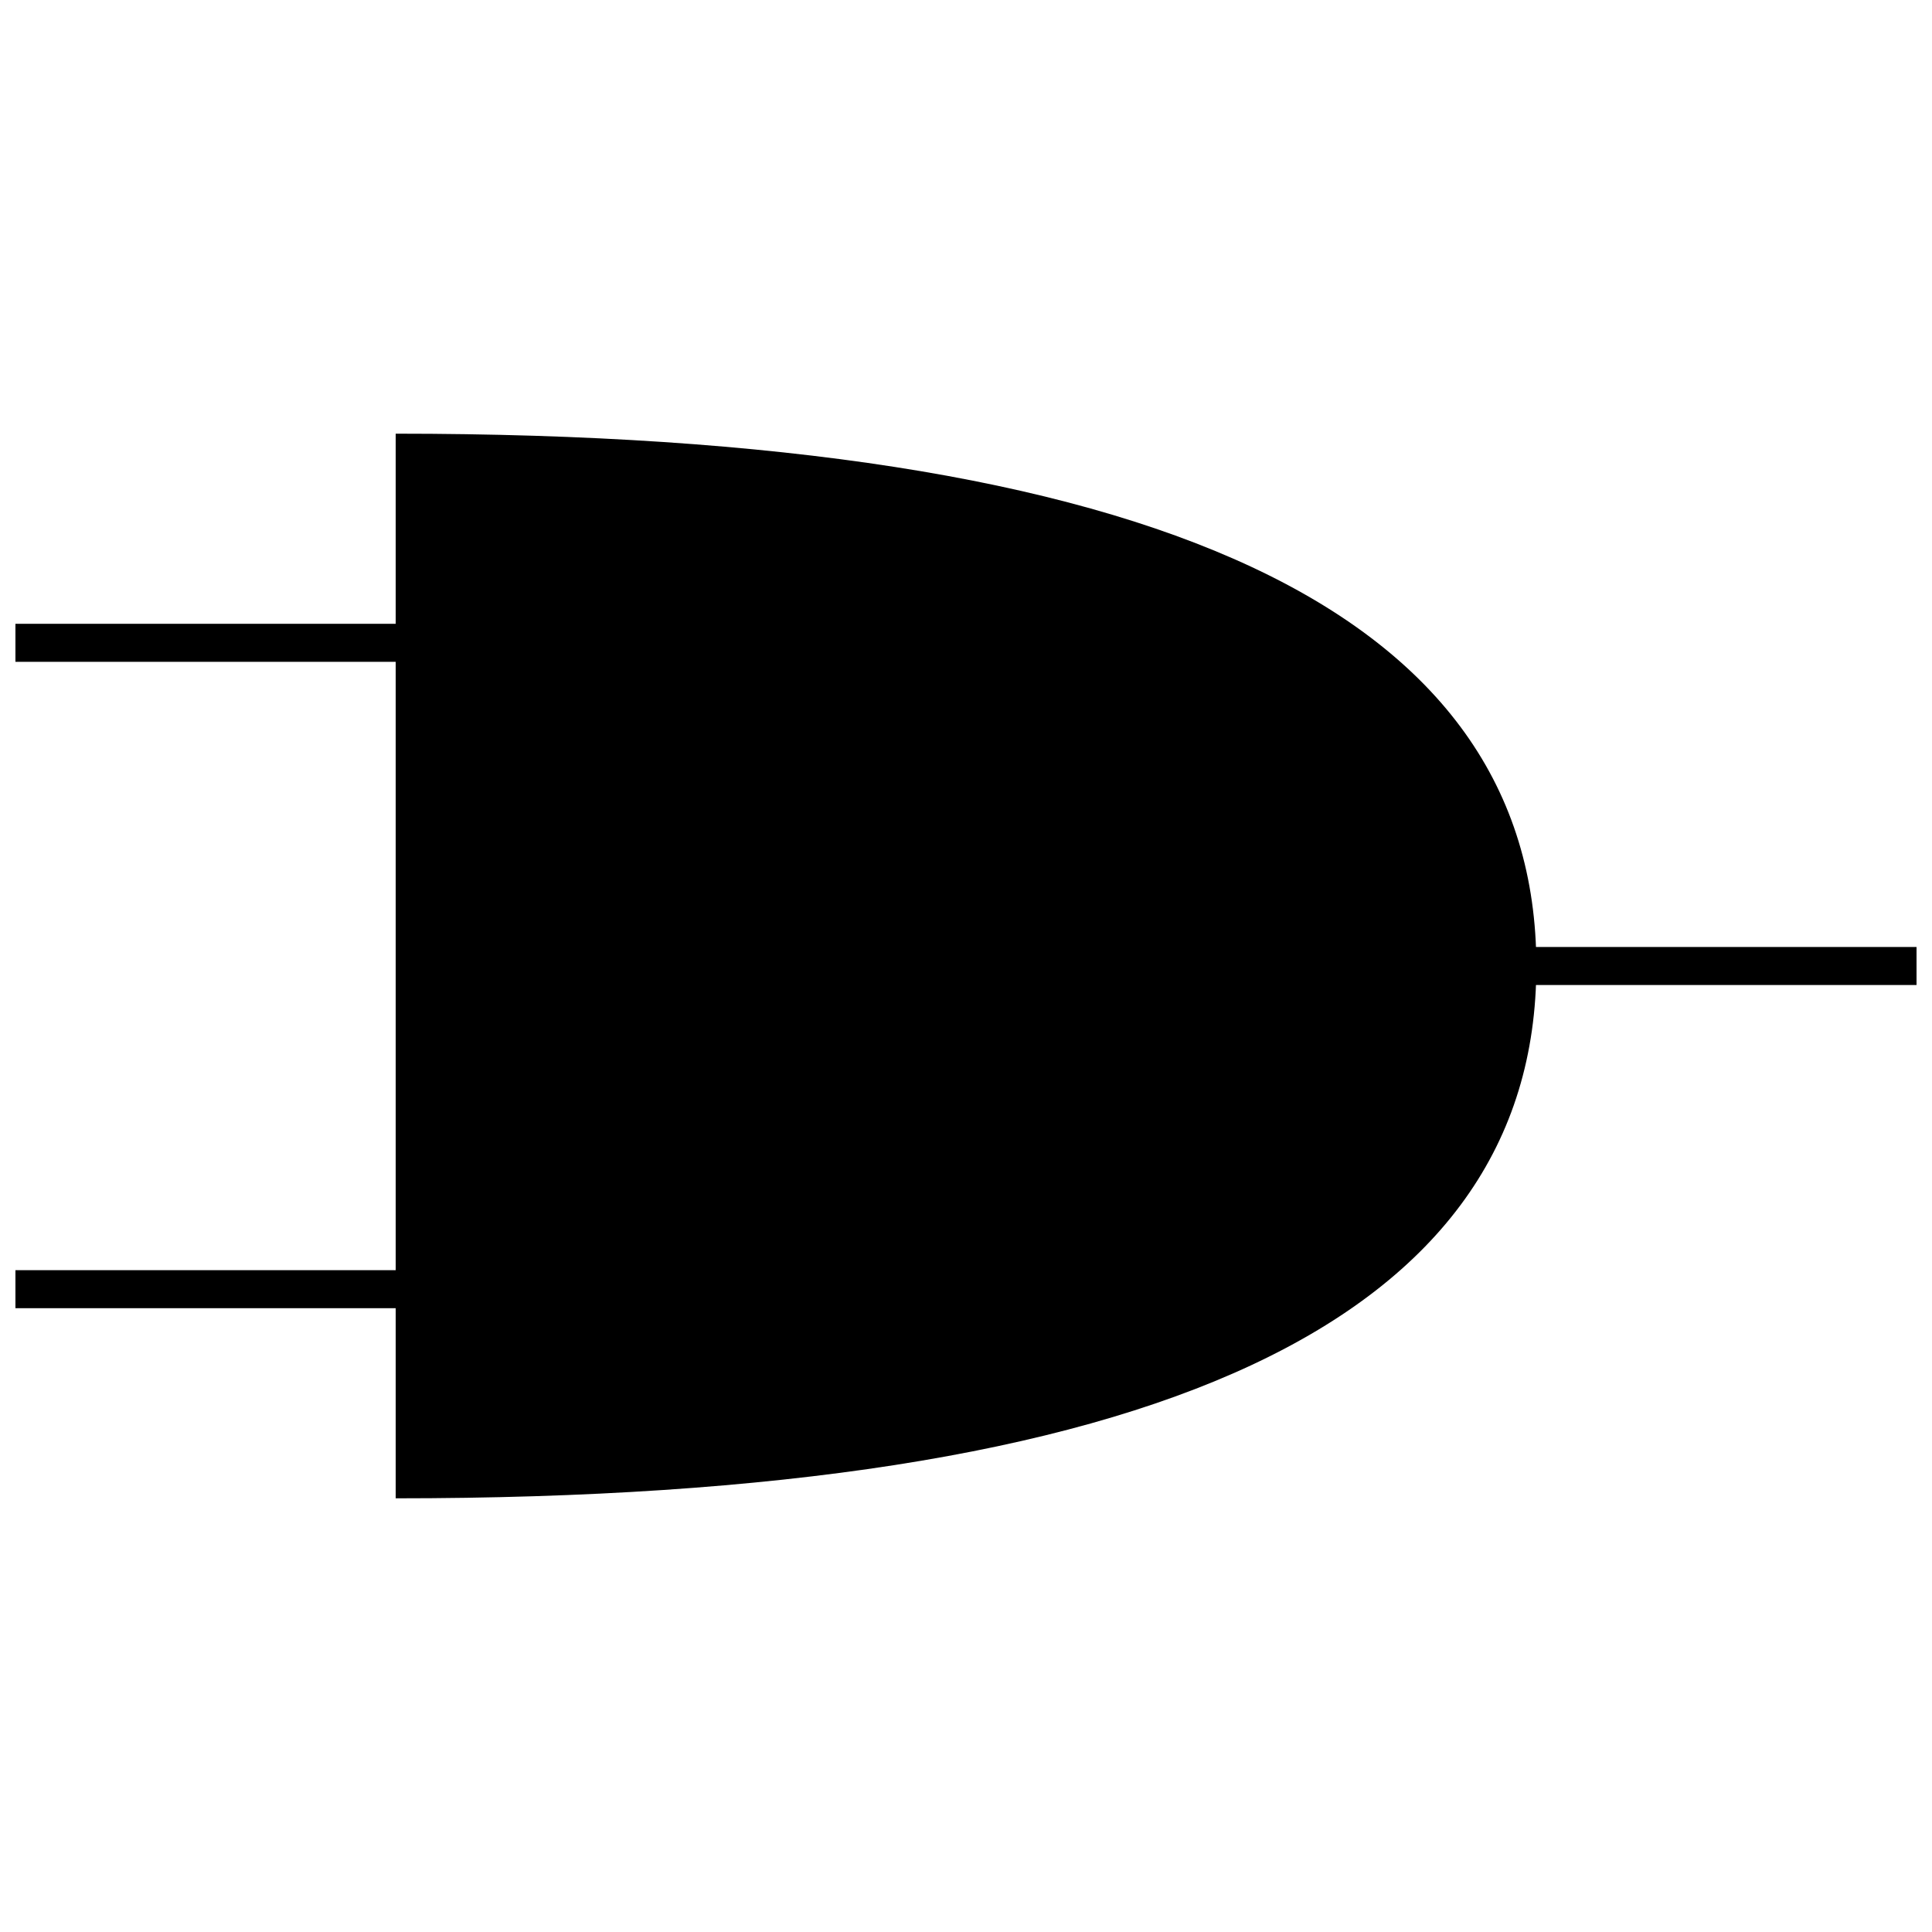 <?xml version="1.0" encoding="UTF-8"?>
<!-- Uploaded to: SVG Find, www.svgrepo.com, Generator: SVG Find Mixer Tools -->
<svg width="800px" height="800px" version="1.1" viewBox="144 144 512 512" xmlns="http://www.w3.org/2000/svg">
 <defs>
  <clipPath id="c">
   <path d="m500 394h151.9v12h-151.9z"/>
  </clipPath>
  <clipPath id="b">
   <path d="m148.09 309h151.91v11h-151.91z"/>
  </clipPath>
  <clipPath id="a">
   <path d="m148.09 480h151.91v11h-151.91z"/>
  </clipPath>
 </defs>
 <g clip-path="url(#c)">
  <path d="m500.76 394.96h151.14v10.078h-151.14z"/>
 </g>
 <g clip-path="url(#b)">
  <path d="m148.09 309.31h151.14v10.078h-151.14z"/>
 </g>
 <g clip-path="url(#a)">
  <path d="m148.09 480.61h151.14v10.078h-151.14z"/>
 </g>
 <path d="m248.86 258.93c201.52 0 302.29 47.02 302.29 141.07 0 94.043-100.76 141.07-302.29 141.07z"/>
</svg>